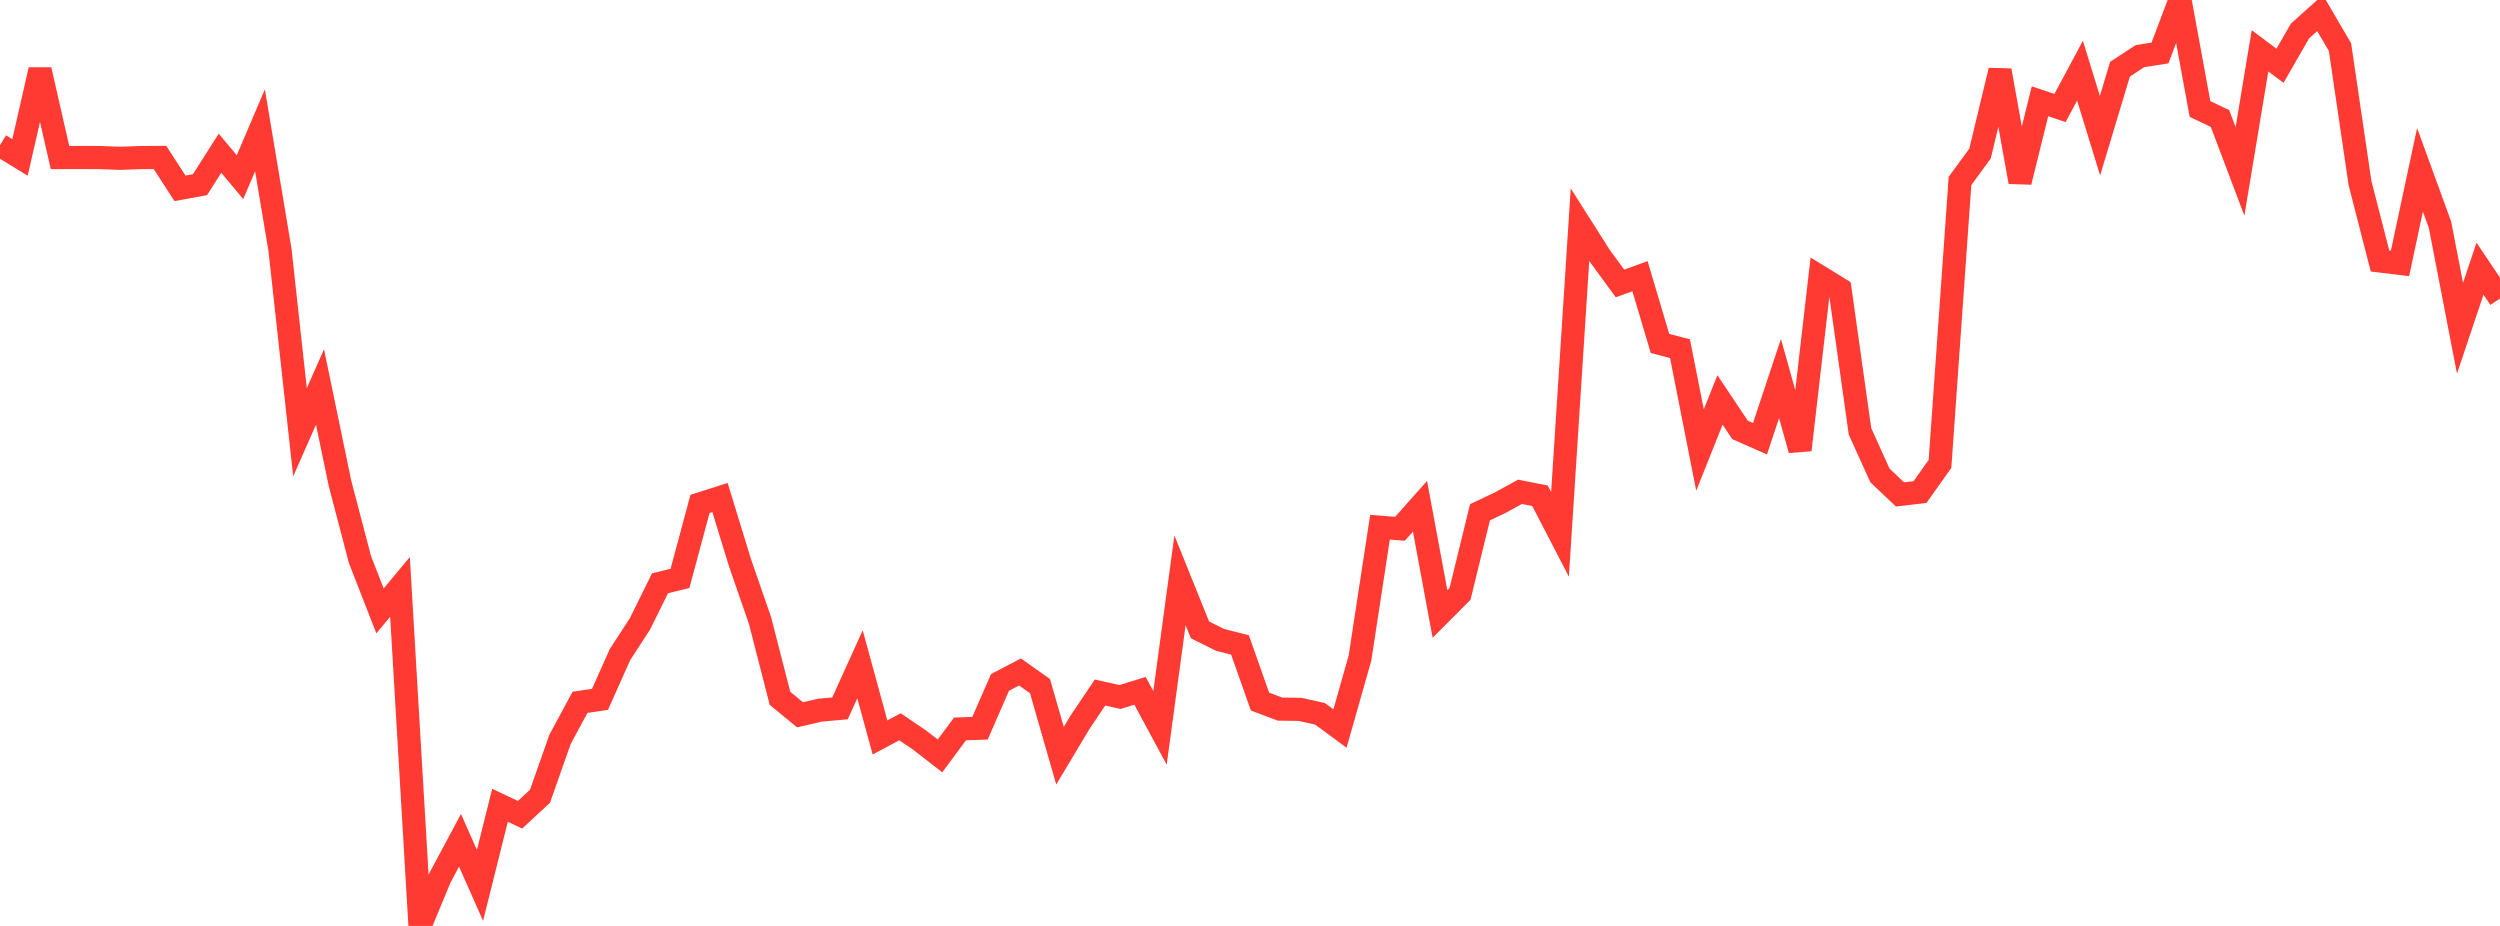 <?xml version="1.0" standalone="no"?>
<!DOCTYPE svg PUBLIC "-//W3C//DTD SVG 1.1//EN" "http://www.w3.org/Graphics/SVG/1.1/DTD/svg11.dtd">

<svg width="135" height="50" viewBox="0 0 135 50" preserveAspectRatio="none" 
  xmlns="http://www.w3.org/2000/svg"
  xmlns:xlink="http://www.w3.org/1999/xlink">


<polyline points="0.0, 7.842 1.08, 8.501 2.16, 3.772 3.24, 8.507 4.32, 8.505 5.4, 8.508 6.48, 8.549 7.56, 8.51 8.64, 8.503 9.72, 10.17 10.8, 9.972 11.88, 8.274 12.96, 9.566 14.04, 7.035 15.12, 13.498 16.2, 23.342 17.28, 20.895 18.36, 26.104 19.44, 30.221 20.52, 32.989 21.6, 31.694 22.68, 50.0 23.76, 47.396 24.84, 45.376 25.92, 47.81 27.0, 43.486 28.08, 43.997 29.16, 42.998 30.24, 39.929 31.32, 37.926 32.4, 37.764 33.48, 35.347 34.56, 33.687 35.64, 31.497 36.72, 31.232 37.8, 27.211 38.88, 26.867 39.96, 30.388 41.04, 33.505 42.12, 37.709 43.2, 38.599 44.28, 38.349 45.36, 38.253 46.44, 35.872 47.52, 39.823 48.6, 39.246 49.68, 39.981 50.76, 40.819 51.84, 39.363 52.92, 39.325 54.0, 36.851 55.08, 36.286 56.16, 37.051 57.24, 40.808 58.32, 39.004 59.4, 37.397 60.48, 37.638 61.56, 37.303 62.64, 39.307 63.72, 31.336 64.8, 34.015 65.88, 34.552 66.96, 34.828 68.04, 37.885 69.12, 38.292 70.2, 38.306 71.28, 38.546 72.36, 39.34 73.44, 35.531 74.52, 28.47 75.6, 28.554 76.68, 27.339 77.76, 33.155 78.84, 32.073 79.92, 27.66 81.0, 27.151 82.08, 26.558 83.16, 26.772 84.24, 28.857 85.32, 12.13 86.4, 13.833 87.48, 15.306 88.56, 14.915 89.64, 18.547 90.72, 18.828 91.8, 24.302 92.88, 21.596 93.96, 23.214 95.04, 23.691 96.12, 20.44 97.2, 24.297 98.28, 14.951 99.36, 15.616 100.44, 23.296 101.52, 25.678 102.6, 26.698 103.68, 26.572 104.76, 25.05 105.84, 9.772 106.92, 8.296 108.0, 3.805 109.08, 9.825 110.16, 5.47 111.24, 5.832 112.32, 3.816 113.4, 7.326 114.48, 3.737 115.56, 3.03 116.64, 2.861 117.72, 0.0 118.8, 5.884 119.88, 6.4 120.96, 9.255 122.04, 2.744 123.12, 3.551 124.2, 1.673 125.28, 0.703 126.36, 2.544 127.44, 9.883 128.52, 14.092 129.6, 14.224 130.68, 9.17 131.76, 12.135 132.84, 17.727 133.92, 14.507 135.0, 16.117" fill="none" stroke="#ff3a33" stroke-width="1.25"/>

</svg>